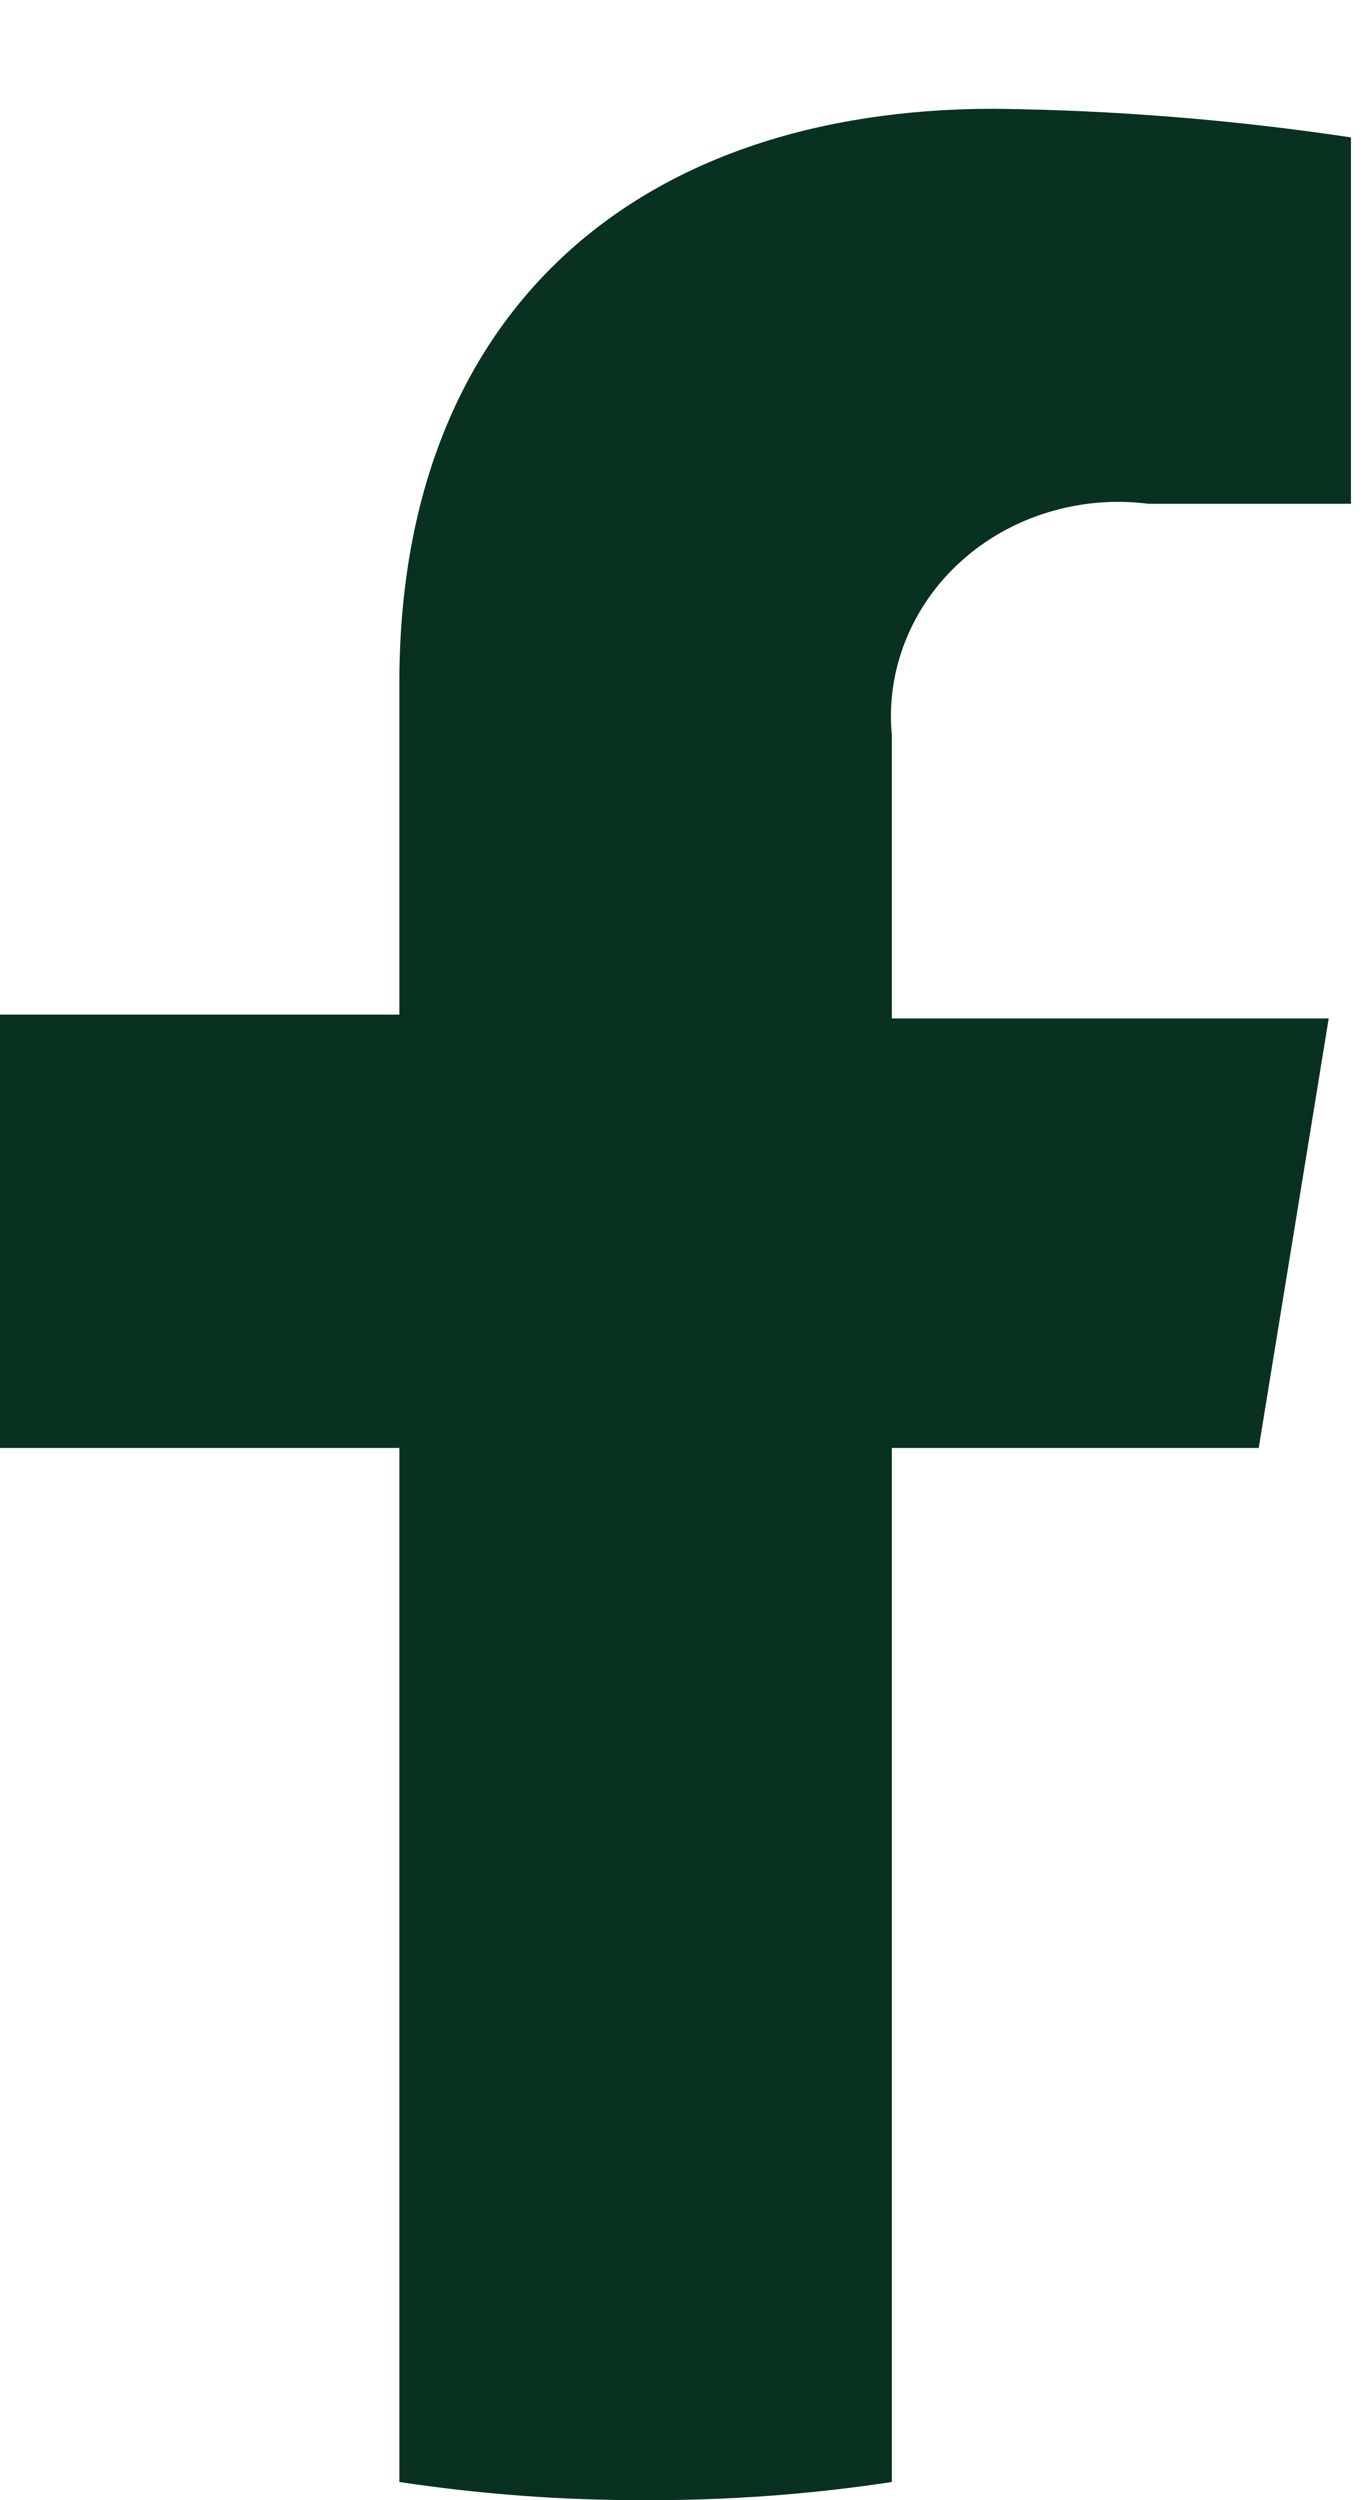 <?xml version="1.0" encoding="UTF-8"?> <svg xmlns="http://www.w3.org/2000/svg" width="12" height="22" viewBox="0 0 12 22" fill="none"><path fill-rule="evenodd" clip-rule="evenodd" d="M11.082 12.741L11.698 8.962H7.852V6.47C7.825 6.188 7.866 5.904 7.972 5.639C8.077 5.374 8.244 5.135 8.461 4.939C8.678 4.743 8.939 4.596 9.224 4.509C9.51 4.421 9.812 4.395 10.11 4.433H11.894V1.209C10.855 1.053 9.805 0.969 8.753 0.957C5.586 0.957 3.516 2.766 3.516 6.007V8.928H0V12.741H3.516V21.84C4.233 21.948 4.958 22.002 5.684 22C6.41 22.002 7.135 21.949 7.852 21.84V12.741H11.082Z" fill="#083120"></path></svg> 